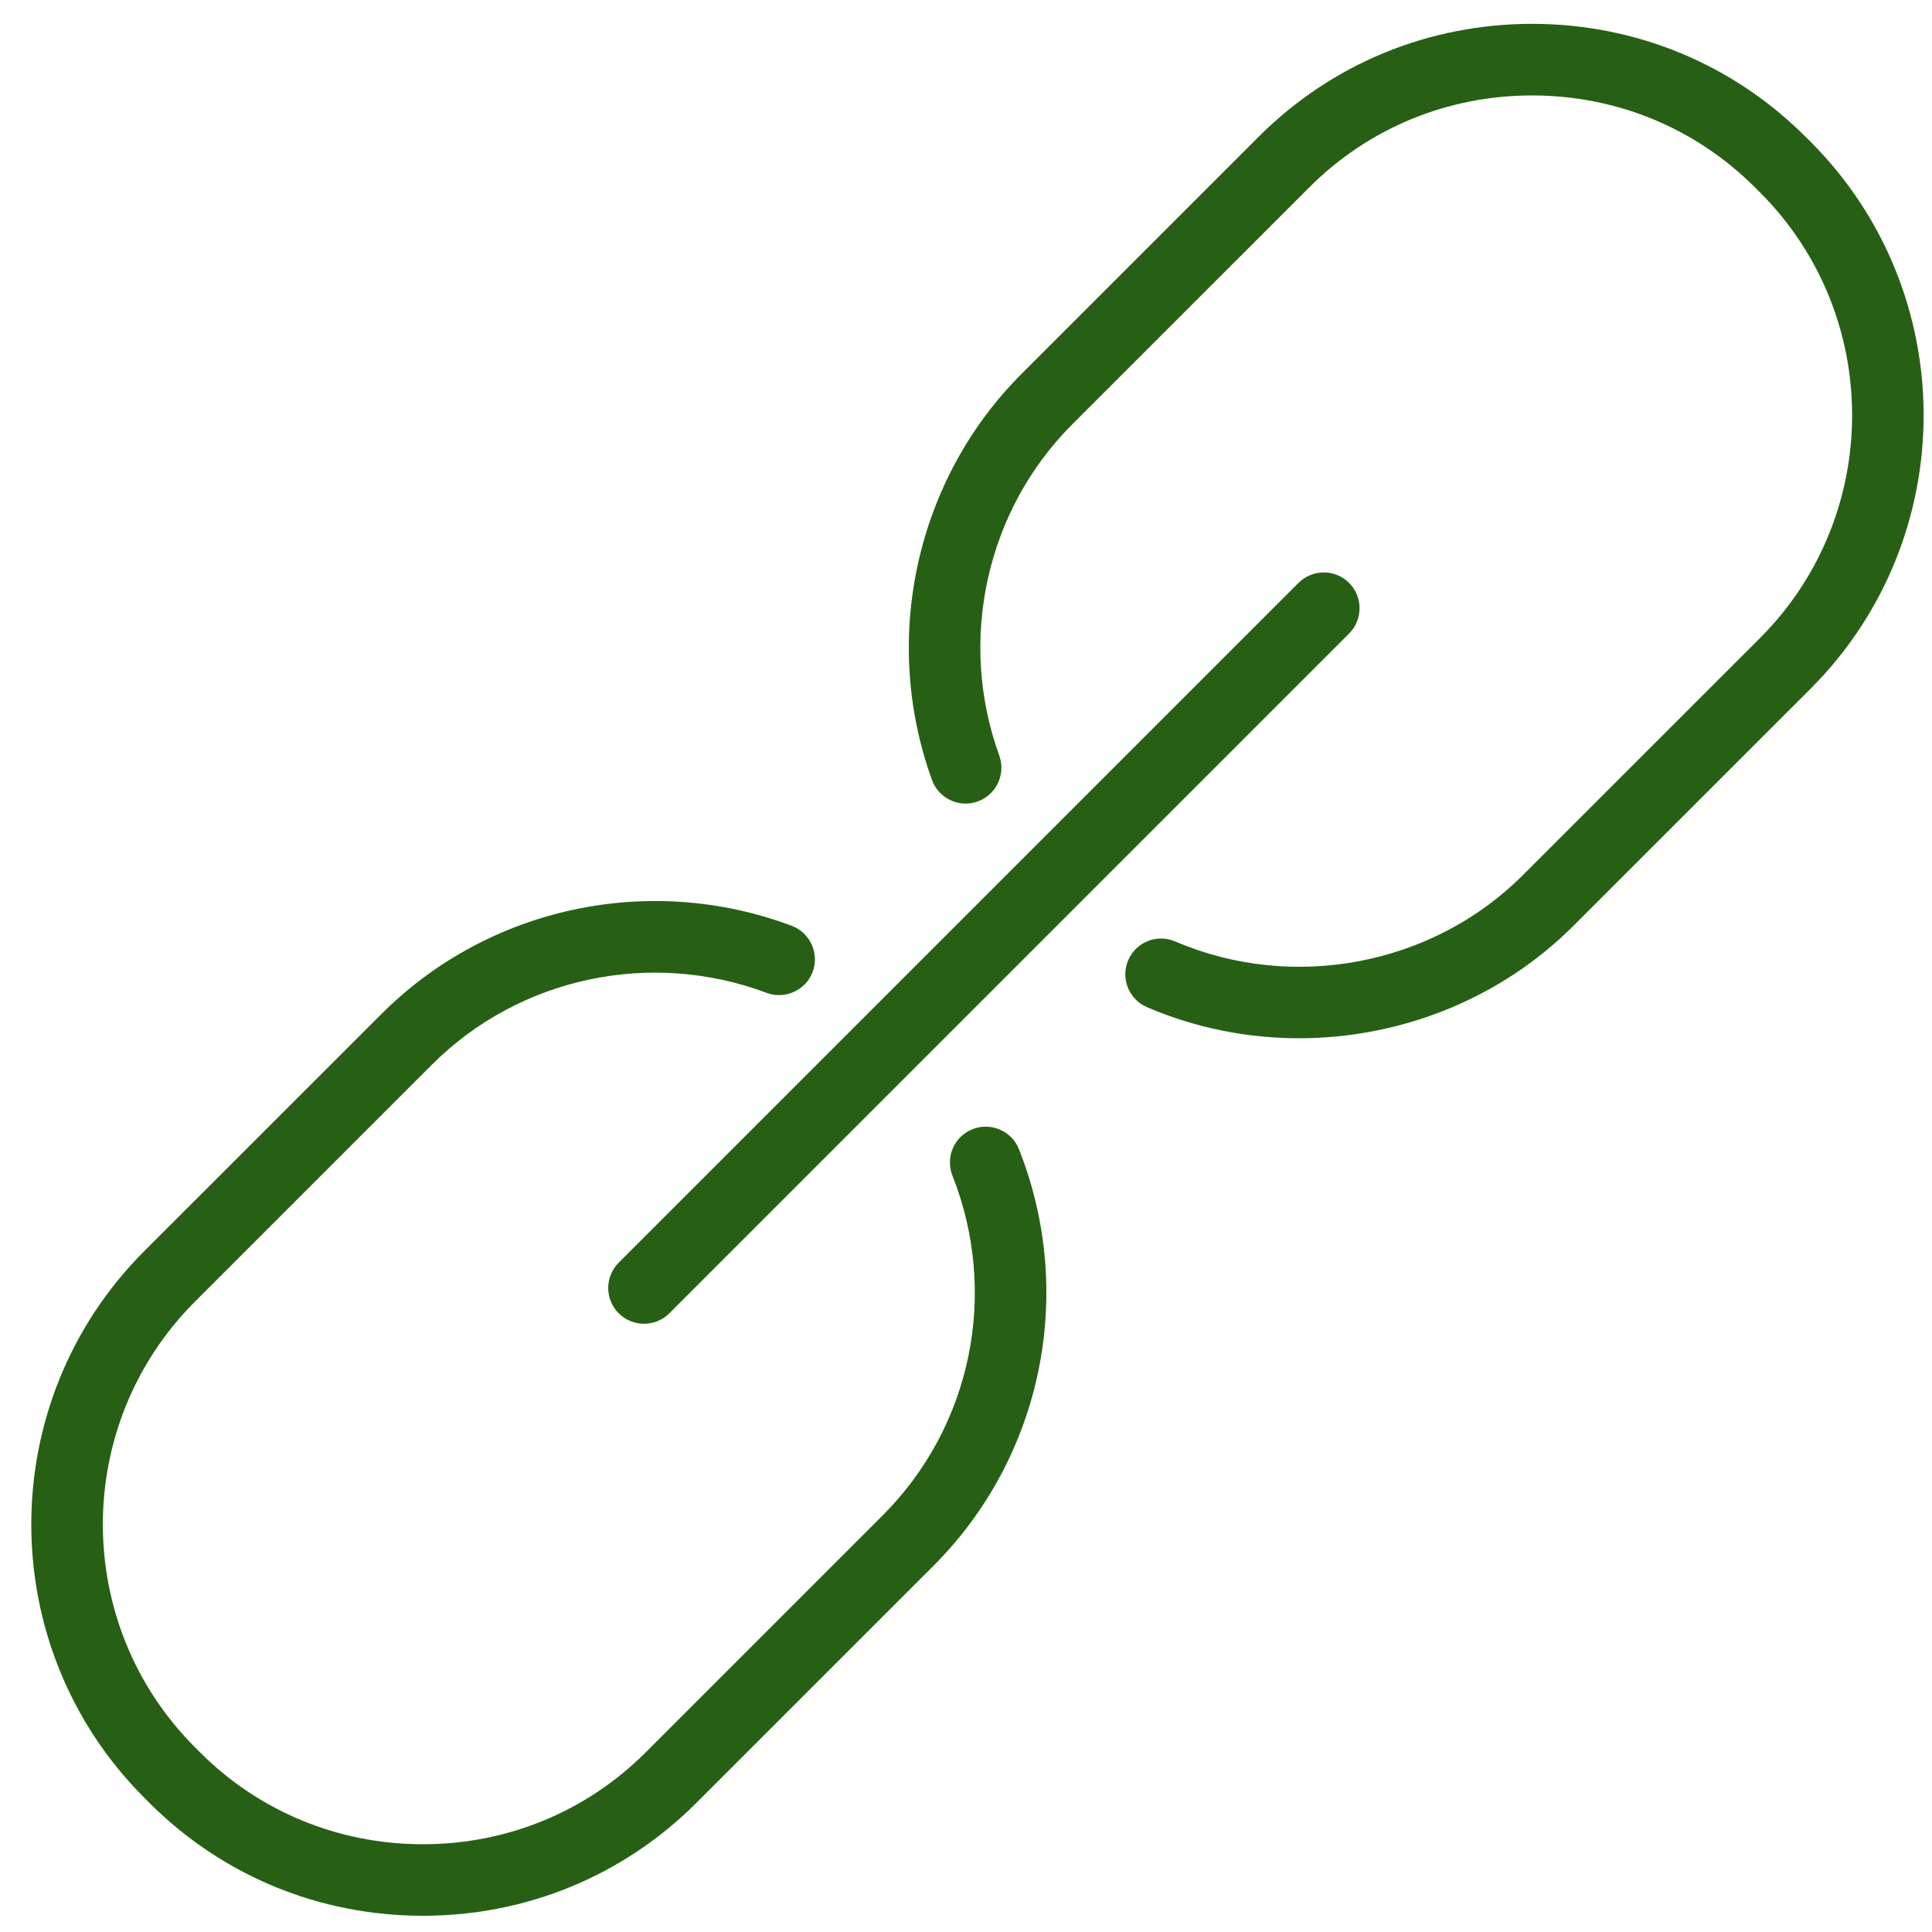 <?xml version="1.0" encoding="UTF-8" standalone="no"?>
<svg width="35px" height="35px" viewBox="0 0 35 35" version="1.1" xmlns="http://www.w3.org/2000/svg" xmlns:xlink="http://www.w3.org/1999/xlink" xmlns:sketch="http://www.bohemiancoding.com/sketch/ns">
    <!-- Generator: Sketch 3.3.3 (12072) - http://www.bohemiancoding.com/sketch -->
    <title>Imported Layers</title>
    <desc>Created with Sketch.</desc>
    <defs></defs>
    <g id="Welcome" stroke="none" stroke-width="1" fill="none" fill-rule="evenodd" sketch:type="MSPage">
        <g id="HD_DESK_SUBH_A&amp;I" sketch:type="MSArtboardGroup" transform="translate(-239, -4693)" fill="#276015">
            <g id="LATERAL-enlaces-de-interés" sketch:type="MSLayerGroup" transform="translate(160, 4649)">
                <g id="tit-copy" transform="translate(79, 40)" sketch:type="MSShapeGroup">
                    <g id="Imported-Layers" transform="translate(0, 4)">
                        <path d="M17.619,20.456 C17.285,20.587 17.123,20.964 17.254,21.297 C18.097,23.425 17.602,25.84 15.993,27.45 L11.697,31.746 C10.624,32.819 9.191,33.41 7.661,33.41 C6.131,33.41 4.698,32.819 3.624,31.746 L3.532,31.653 C1.307,29.427 1.307,25.806 3.532,23.58 L7.827,19.285 C9.406,17.707 11.783,17.198 13.887,17.986 C14.221,18.111 14.596,17.942 14.722,17.607 C14.847,17.272 14.677,16.898 14.343,16.772 C11.764,15.804 8.847,16.431 6.911,18.369 L2.615,22.663 C-0.116,25.394 -0.116,29.839 2.615,32.569 L2.708,32.662 C4.026,33.98 5.785,34.706 7.661,34.706 C9.537,34.706 11.296,33.98 12.614,32.662 L16.91,28.367 C18.884,26.391 19.492,23.429 18.46,20.82 C18.328,20.487 17.95,20.325 17.619,20.456" id="Fill-1"></path>
                        <path d="M32.799,2.567 L32.708,2.477 C31.39,1.159 29.631,0.432 27.755,0.432 C25.879,0.432 24.12,1.159 22.802,2.477 L18.507,6.772 C16.594,8.685 15.957,11.573 16.884,14.13 C17.005,14.466 17.378,14.642 17.714,14.518 C18.051,14.396 18.224,14.025 18.103,13.688 C17.346,11.602 17.865,9.248 19.424,7.688 L23.719,3.394 C24.792,2.32 26.226,1.729 27.755,1.729 C29.285,1.729 30.718,2.32 31.793,3.395 L31.884,3.485 C34.109,5.711 34.109,9.333 31.884,11.559 L27.588,15.854 C25.956,17.488 23.425,17.972 21.29,17.055 C20.96,16.913 20.581,17.066 20.439,17.394 C20.297,17.724 20.45,18.105 20.779,18.246 C21.662,18.625 22.6,18.809 23.534,18.809 C25.366,18.809 27.177,18.1 28.505,16.771 L32.801,12.476 C35.531,9.744 35.531,5.3 32.799,2.567" id="Fill-2"></path>
                        <path d="M11.208,23.792 C11.335,23.918 11.501,23.981 11.667,23.981 C11.833,23.981 11.999,23.918 12.125,23.792 L24.44,11.477 C24.693,11.223 24.693,10.814 24.44,10.56 C24.186,10.307 23.777,10.307 23.523,10.56 L11.208,22.875 C10.955,23.129 10.955,23.538 11.208,23.792" id="Fill-3"></path>
                    </g>
                </g>
            </g>
        </g>
    </g>
</svg>